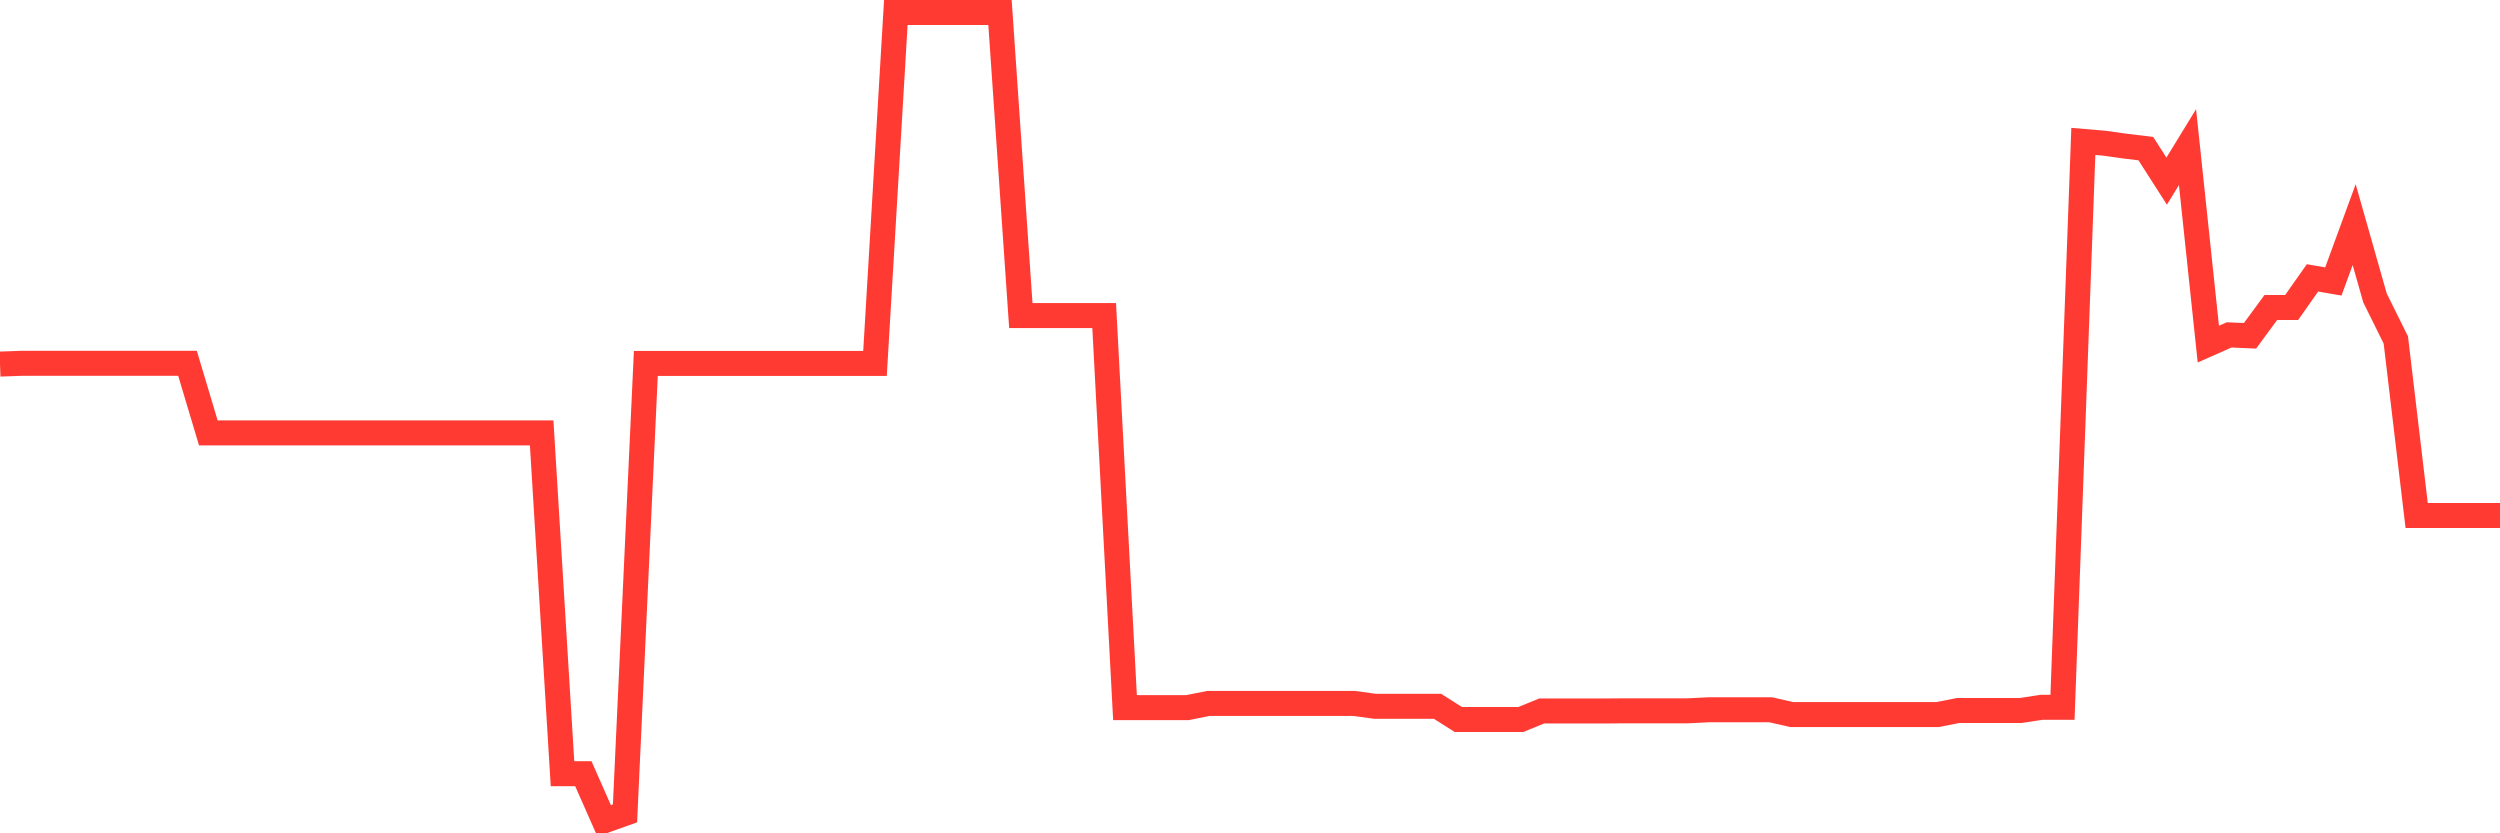 <svg
  xmlns="http://www.w3.org/2000/svg"
  xmlns:xlink="http://www.w3.org/1999/xlink"
  width="120"
  height="40"
  viewBox="0 0 120 40"
  preserveAspectRatio="none"
>
  <polyline
    points="0,17.476 1,17.44 2,17.44 3,17.44 4,17.44 5,17.44 6,17.44 7,17.44 8,17.44 9,17.44 10,20.779 11,20.779 12,20.779 13,20.779 14,20.779 15,20.779 16,20.779 17,20.779 18,20.779 19,20.779 20,20.779 21,20.779 22,20.779 23,20.779 24,20.779 25,20.779 26,20.779 27,37.137 28,37.137 29,39.4 30,39.043 31,17.444 32,17.444 33,17.444 34,17.444 35,17.444 36,17.444 37,17.444 38,17.444 39,17.444 40,17.444 41,17.444 42,17.444 43,0.6 44,0.6 45,0.6 46,0.6 47,0.6 48,0.6 49,15.148 50,15.148 51,15.148 52,15.148 53,15.148 54,33.966 55,33.966 56,33.966 57,33.966 58,33.765 59,33.765 60,33.765 61,33.765 62,33.765 63,33.765 64,33.765 65,33.765 66,33.902 67,33.902 68,33.902 69,33.902 70,34.536 71,34.536 72,34.536 73,34.536 74,34.127 75,34.127 76,34.127 77,34.127 78,34.119 79,34.119 80,34.119 81,34.119 82,34.07 83,34.07 84,34.07 85,34.07 86,34.299 87,34.299 88,34.299 89,34.299 90,34.299 91,34.299 92,34.299 93,34.299 94,34.103 95,34.103 96,34.103 97,34.103 98,33.95 99,33.95 100,6.788 101,6.873 102,7.013 103,7.134 104,8.695 105,7.061 106,16.517 107,16.075 108,16.119 109,14.759 110,14.759 111,13.338 112,13.511 113,10.782 114,14.301 115,16.32 116,24.744 117,24.744 118,24.744 119,24.744 120,24.744"
    fill="none"
    stroke="#ff3a33"
    stroke-width="1.2"
  >
  </polyline>
</svg>